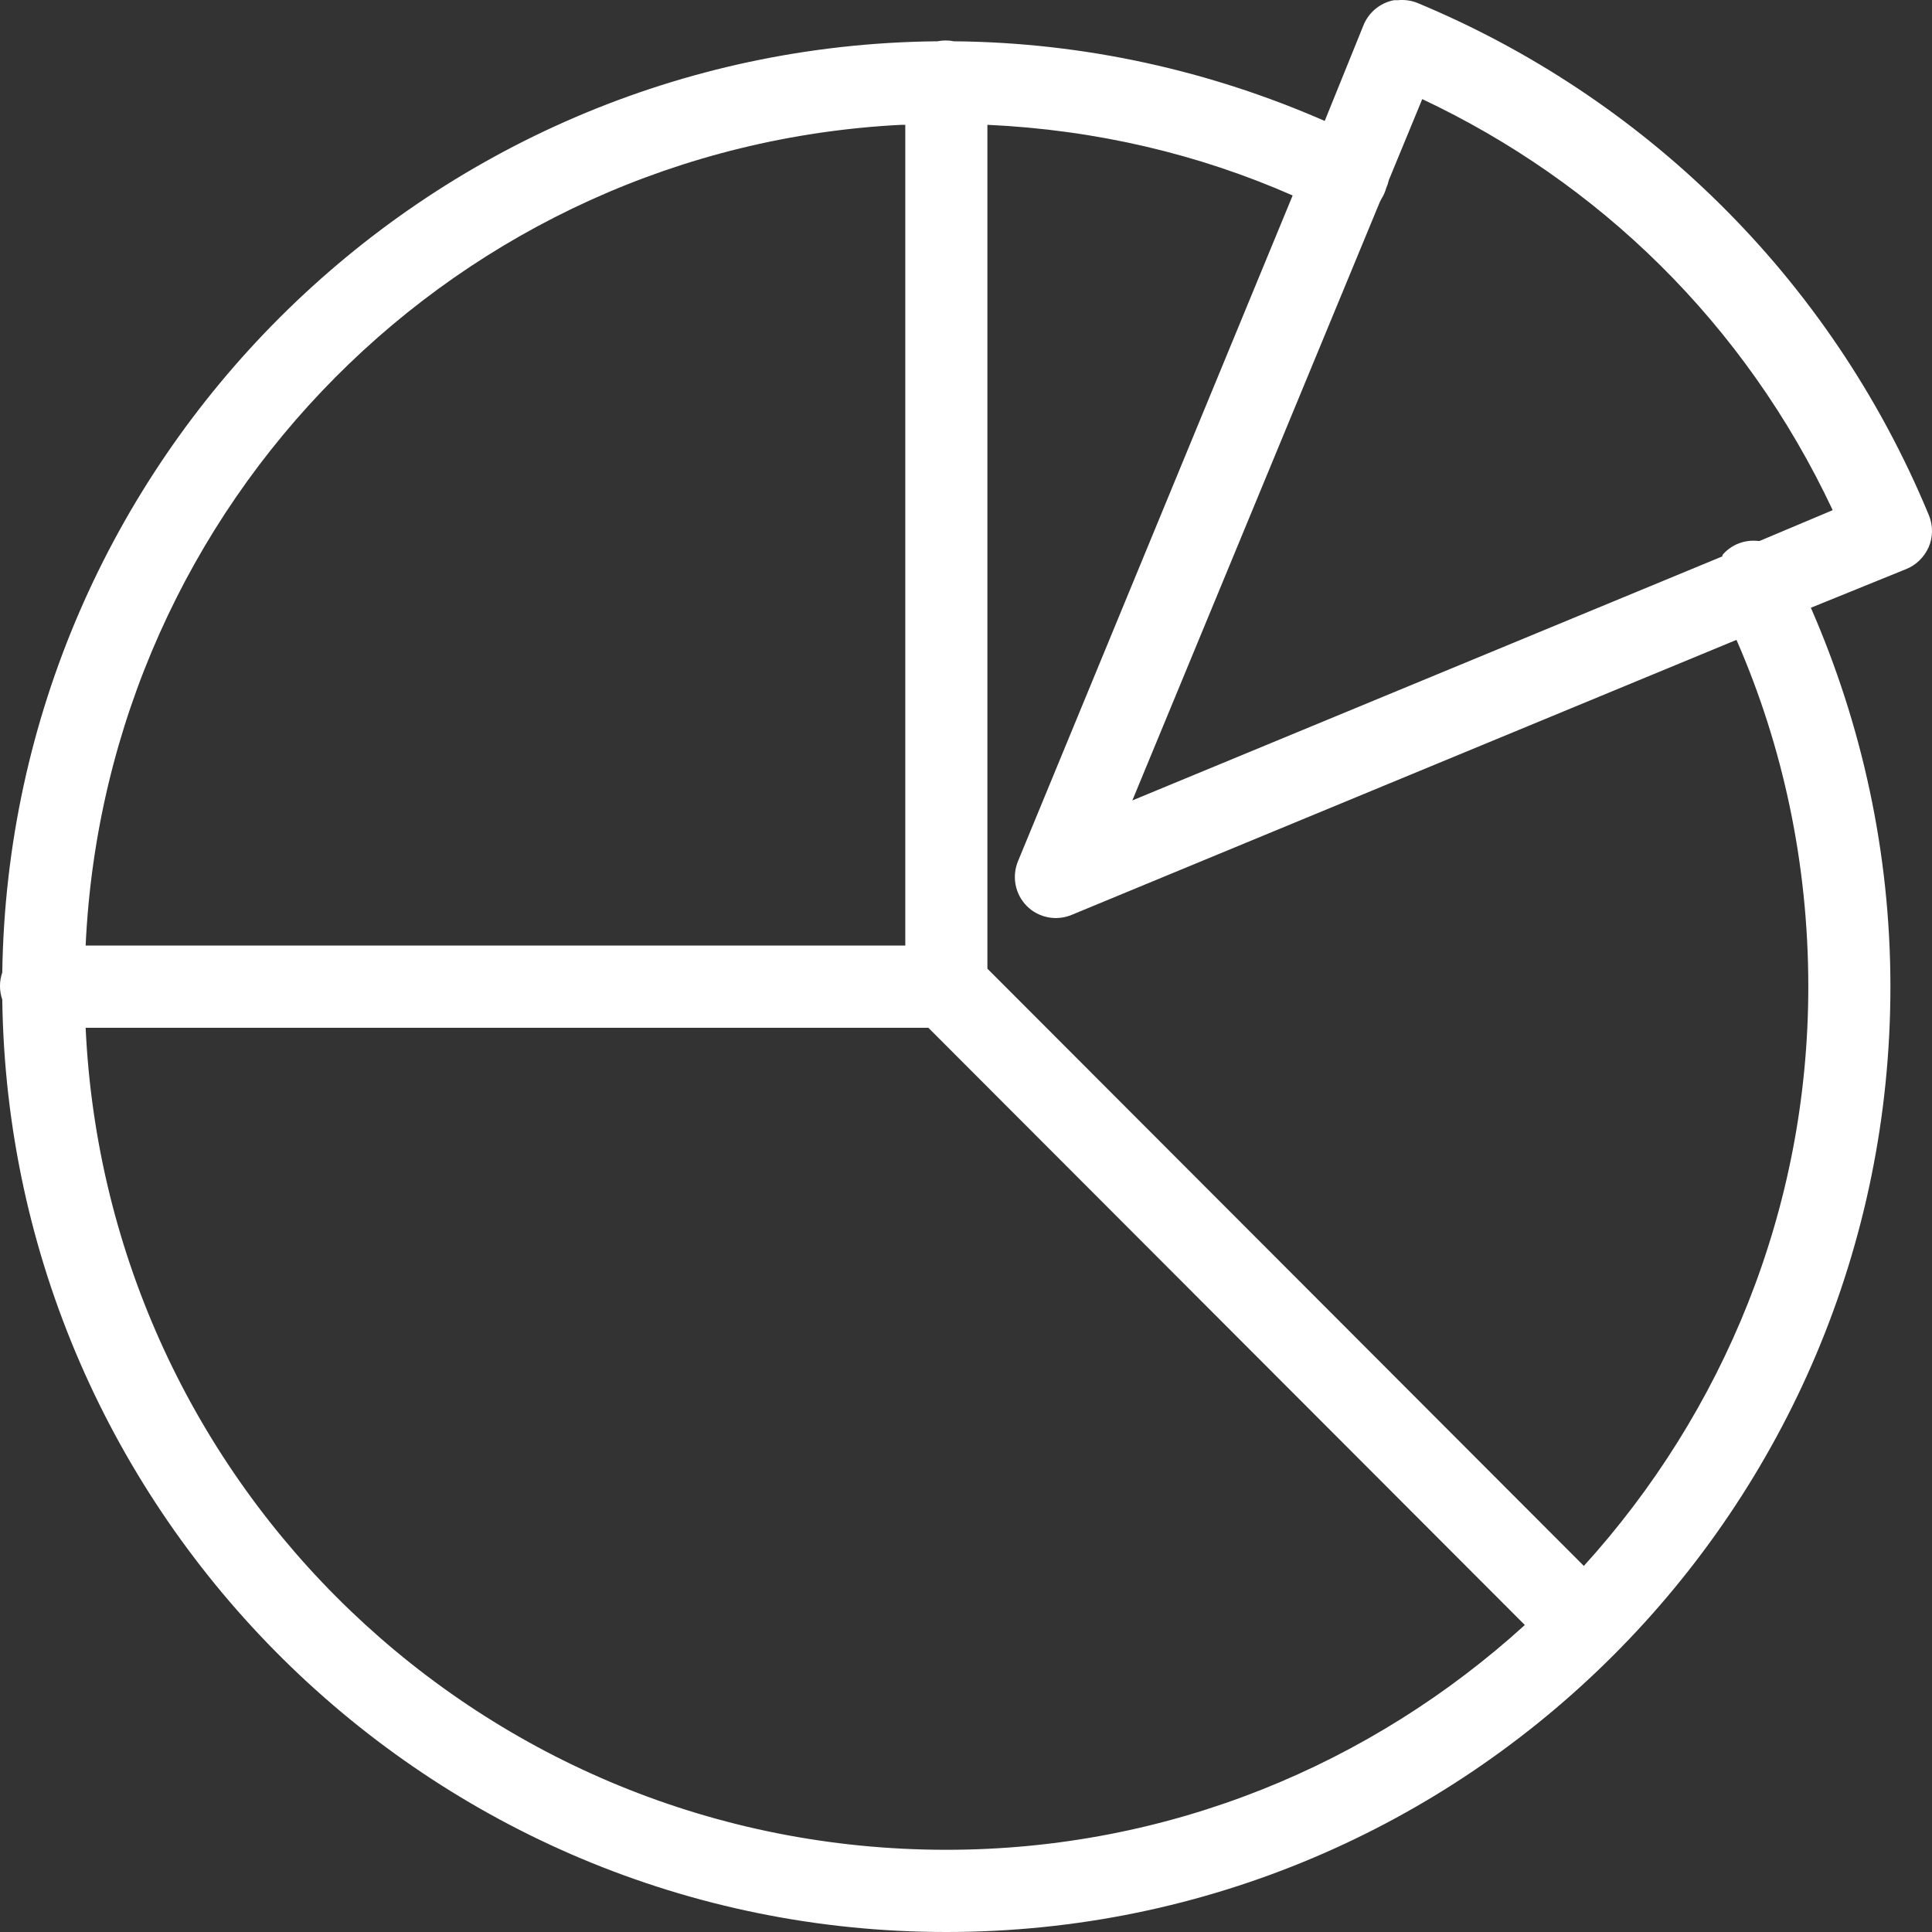 <?xml version="1.0" encoding="UTF-8"?>
<svg width="40px" height="40px" viewBox="0 0 40 40" version="1.1" xmlns="http://www.w3.org/2000/svg" xmlns:xlink="http://www.w3.org/1999/xlink">
    <rect x="0" y="0" width="40" height="40" fill="#333333" stroke="none"/>
    <title>Shape</title>
    <g id="Infografiche" stroke="none" stroke-width="1" fill="none" fill-rule="evenodd">
        <g id="stakeholder-ita" transform="translate(-424, -66)" fill="#FFFFFF" fill-rule="nonzero">
            <path d="M452.861,66.004 C452.573,66.058 452.33,66.26 452.224,66.536 L451.427,68.504 C449.074,67.474 446.475,66.879 443.752,66.855 C443.64,66.832 443.52,66.832 443.407,66.855 C443.397,66.855 443.391,66.855 443.381,66.855 C432.791,66.968 424.203,75.541 424.047,86.135 C423.984,86.315 423.984,86.514 424.047,86.694 C424.19,97.371 432.897,106 443.593,106 C454.379,106 463.139,97.228 463.139,86.428 C463.139,83.642 462.541,80.983 461.492,78.583 L463.458,77.785 C463.67,77.702 463.839,77.536 463.932,77.326 C464.022,77.117 464.022,76.881 463.936,76.668 C461.871,71.679 457.96,67.976 453.339,66.058 C453.213,66.008 453.077,65.991 452.941,66.004 C452.915,66.004 452.888,66.004 452.861,66.004 Z M453.446,68.052 C457.084,69.767 460.115,72.673 461.944,76.562 L460.43,77.2 C460.42,77.2 460.414,77.2 460.404,77.2 C460.121,77.167 459.843,77.276 459.66,77.492 C459.66,77.502 459.66,77.509 459.66,77.519 L447.444,82.572 L452.569,70.179 C452.579,70.163 452.589,70.143 452.596,70.126 C452.642,70.053 452.679,69.973 452.702,69.887 C452.725,69.837 452.742,69.781 452.755,69.727 L453.446,68.052 Z M442.664,68.584 C442.69,68.584 442.717,68.584 442.743,68.584 L442.743,85.577 L425.773,85.577 C426.198,76.396 433.505,69.049 442.664,68.584 Z M444.443,68.584 C446.687,68.687 448.812,69.189 450.763,70.047 L445.08,83.822 C444.944,84.141 445.014,84.513 445.26,84.759 C445.505,85.005 445.877,85.075 446.196,84.938 L459.952,79.248 C460.912,81.445 461.439,83.875 461.439,86.428 C461.439,91.055 459.667,95.25 456.792,98.421 L444.443,86.055 L444.443,68.584 Z M425.773,87.279 L443.221,87.279 L455.57,99.644 C452.403,102.523 448.214,104.298 443.593,104.298 C434.009,104.298 426.212,96.766 425.773,87.279 Z" id="Shape"></path>
        </g>
    </g>
</svg>